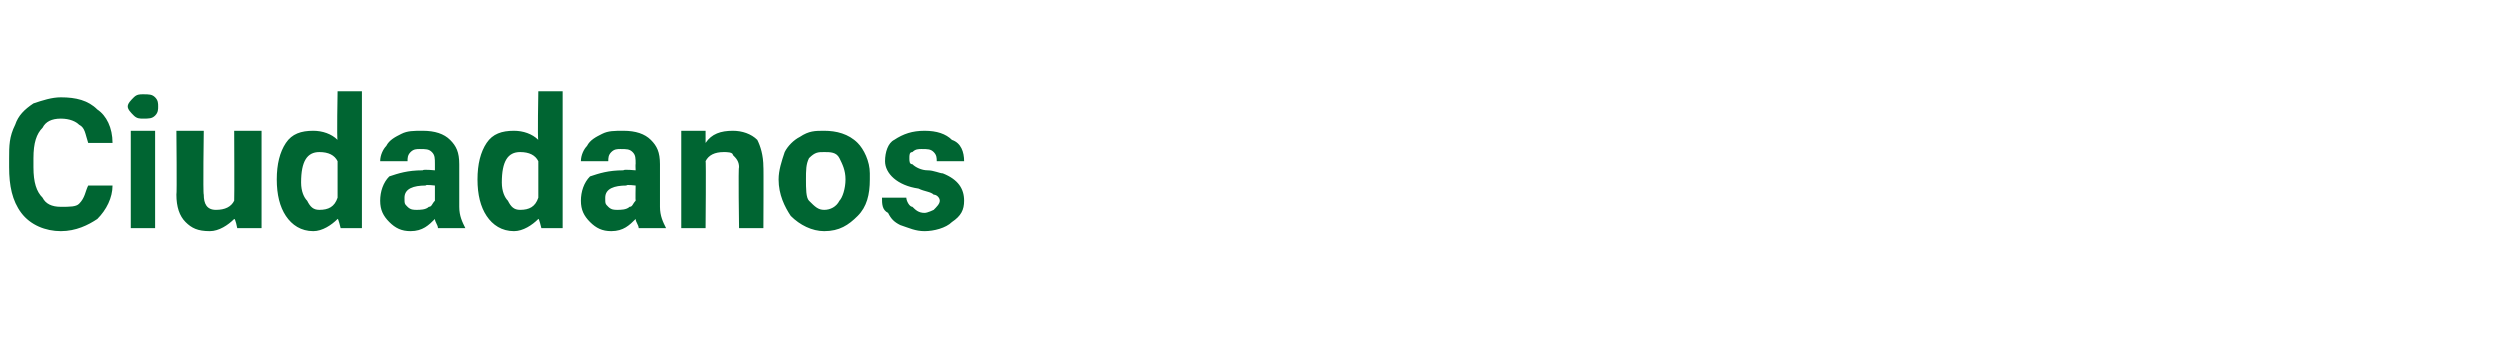 <?xml version="1.0" standalone="no"?><!DOCTYPE svg PUBLIC "-//W3C//DTD SVG 1.1//EN" "http://www.w3.org/Graphics/SVG/1.1/DTD/svg11.dtd"><svg xmlns="http://www.w3.org/2000/svg" version="1.1" width="82.2px" height="11.5px" viewBox="0 -3 82.2 11.5" style="top:-3px">  <desc>Ciudadanos</desc>  <defs/>  <g id="Polygon47495">    <path d="M 3.7 3.1 C 3.7 3.5 3.5 3.9 3.2 4.2 C 2.9 4.4 2.5 4.6 2 4.6 C 1.5 4.6 1 4.4 0.7 4 C 0.4 3.6 0.3 3.1 0.3 2.5 C 0.3 2.5 0.3 2.2 0.3 2.2 C 0.3 1.8 0.3 1.5 0.5 1.1 C 0.6 0.8 0.8 0.6 1.1 0.4 C 1.4 0.3 1.7 0.2 2 0.2 C 2.5 0.2 2.9 0.3 3.2 0.6 C 3.5 0.8 3.7 1.2 3.7 1.7 C 3.7 1.7 2.9 1.7 2.9 1.7 C 2.8 1.4 2.8 1.2 2.6 1.1 C 2.5 1 2.3 0.9 2 0.9 C 1.7 0.9 1.5 1 1.4 1.2 C 1.2 1.4 1.1 1.7 1.1 2.2 C 1.1 2.2 1.1 2.5 1.1 2.5 C 1.1 3 1.2 3.3 1.4 3.5 C 1.5 3.7 1.7 3.8 2 3.8 C 2.3 3.8 2.5 3.8 2.6 3.7 C 2.8 3.5 2.8 3.3 2.9 3.1 C 2.9 3.1 3.7 3.1 3.7 3.1 Z M 5.1 4.5 L 4.3 4.5 L 4.3 1.3 L 5.1 1.3 L 5.1 4.5 Z M 4.2 0.5 C 4.2 0.4 4.3 0.3 4.4 0.2 C 4.5 0.1 4.6 0.1 4.7 0.1 C 4.9 0.1 5 0.1 5.1 0.2 C 5.2 0.3 5.2 0.4 5.2 0.5 C 5.2 0.6 5.2 0.7 5.1 0.8 C 5 0.9 4.9 0.9 4.7 0.9 C 4.6 0.9 4.5 0.9 4.4 0.8 C 4.3 0.7 4.2 0.6 4.2 0.5 Z M 7.7 4.2 C 7.5 4.4 7.2 4.6 6.9 4.6 C 6.5 4.6 6.3 4.5 6.1 4.3 C 5.9 4.1 5.8 3.8 5.8 3.4 C 5.82 3.41 5.8 1.3 5.8 1.3 L 6.7 1.3 C 6.7 1.3 6.67 3.38 6.7 3.4 C 6.7 3.7 6.8 3.9 7.1 3.9 C 7.4 3.9 7.6 3.8 7.7 3.6 C 7.71 3.58 7.7 1.3 7.7 1.3 L 8.6 1.3 L 8.6 4.5 L 7.8 4.5 C 7.8 4.5 7.74 4.18 7.7 4.2 Z M 9.1 2.9 C 9.1 2.4 9.2 2 9.4 1.7 C 9.6 1.4 9.9 1.3 10.3 1.3 C 10.6 1.3 10.9 1.4 11.1 1.6 C 11.07 1.62 11.1 0 11.1 0 L 11.9 0 L 11.9 4.5 L 11.2 4.5 C 11.2 4.5 11.12 4.16 11.1 4.2 C 10.9 4.4 10.6 4.6 10.3 4.6 C 9.9 4.6 9.6 4.4 9.4 4.1 C 9.2 3.8 9.1 3.4 9.1 2.9 Z M 10.5 2 C 10.1 2 9.9 2.3 9.9 3 C 9.9 3.3 10 3.5 10.1 3.6 C 10.2 3.8 10.3 3.9 10.5 3.9 C 10.8 3.9 11 3.8 11.1 3.5 C 11.1 3.5 11.1 2.3 11.1 2.3 C 11 2.1 10.8 2 10.5 2 C 10.5 2 10.5 2 10.5 2 Z M 14.4 4.5 C 14.4 4.4 14.3 4.3 14.3 4.2 C 14.1 4.4 13.9 4.6 13.5 4.6 C 13.2 4.6 13 4.5 12.8 4.3 C 12.6 4.1 12.5 3.9 12.5 3.6 C 12.5 3.3 12.6 3 12.8 2.8 C 13.1 2.7 13.4 2.6 13.9 2.6 C 13.91 2.56 14.3 2.6 14.3 2.6 C 14.3 2.6 14.3 2.38 14.3 2.4 C 14.3 2.2 14.3 2.1 14.2 2 C 14.1 1.9 14 1.9 13.8 1.9 C 13.7 1.9 13.6 1.9 13.5 2 C 13.4 2.1 13.4 2.2 13.4 2.3 C 13.4 2.3 12.5 2.3 12.5 2.3 C 12.5 2.1 12.6 1.9 12.7 1.8 C 12.8 1.6 13 1.5 13.2 1.4 C 13.4 1.3 13.6 1.3 13.9 1.3 C 14.3 1.3 14.6 1.4 14.8 1.6 C 15 1.8 15.1 2 15.1 2.4 C 15.1 2.4 15.1 3.8 15.1 3.8 C 15.1 4.1 15.2 4.3 15.3 4.5 C 15.27 4.45 15.3 4.5 15.3 4.5 C 15.3 4.5 14.42 4.5 14.4 4.5 Z M 13.7 3.9 C 13.8 3.9 14 3.9 14.1 3.8 C 14.2 3.8 14.2 3.7 14.3 3.6 C 14.3 3.6 14.3 3.1 14.3 3.1 C 14.3 3.1 13.98 3.06 14 3.1 C 13.6 3.1 13.3 3.2 13.3 3.5 C 13.3 3.5 13.3 3.5 13.3 3.5 C 13.3 3.7 13.3 3.7 13.4 3.8 C 13.5 3.9 13.6 3.9 13.7 3.9 Z M 15.7 2.9 C 15.7 2.4 15.8 2 16 1.7 C 16.2 1.4 16.5 1.3 16.9 1.3 C 17.2 1.3 17.5 1.4 17.7 1.6 C 17.67 1.62 17.7 0 17.7 0 L 18.5 0 L 18.5 4.5 L 17.8 4.5 C 17.8 4.5 17.72 4.16 17.7 4.2 C 17.5 4.4 17.2 4.6 16.9 4.6 C 16.5 4.6 16.2 4.4 16 4.1 C 15.8 3.8 15.7 3.4 15.7 2.9 Z M 17.1 2 C 16.7 2 16.5 2.3 16.5 3 C 16.5 3.3 16.6 3.5 16.7 3.6 C 16.8 3.8 16.9 3.9 17.1 3.9 C 17.4 3.9 17.6 3.8 17.7 3.5 C 17.7 3.5 17.7 2.3 17.7 2.3 C 17.6 2.1 17.4 2 17.1 2 C 17.1 2 17.1 2 17.1 2 Z M 21 4.5 C 21 4.4 20.9 4.3 20.9 4.2 C 20.7 4.4 20.5 4.6 20.1 4.6 C 19.8 4.6 19.6 4.5 19.4 4.3 C 19.2 4.1 19.1 3.9 19.1 3.6 C 19.1 3.3 19.2 3 19.4 2.8 C 19.7 2.7 20 2.6 20.5 2.6 C 20.5 2.56 20.9 2.6 20.9 2.6 C 20.9 2.6 20.89 2.38 20.9 2.4 C 20.9 2.2 20.9 2.1 20.8 2 C 20.7 1.9 20.6 1.9 20.4 1.9 C 20.3 1.9 20.2 1.9 20.1 2 C 20 2.1 20 2.2 20 2.3 C 20 2.3 19.1 2.3 19.1 2.3 C 19.1 2.1 19.2 1.9 19.3 1.8 C 19.4 1.6 19.6 1.5 19.8 1.4 C 20 1.3 20.2 1.3 20.5 1.3 C 20.9 1.3 21.2 1.4 21.4 1.6 C 21.6 1.8 21.7 2 21.7 2.4 C 21.7 2.4 21.7 3.8 21.7 3.8 C 21.7 4.1 21.8 4.3 21.9 4.5 C 21.87 4.45 21.9 4.5 21.9 4.5 C 21.9 4.5 21.01 4.5 21 4.5 Z M 20.3 3.9 C 20.4 3.9 20.6 3.9 20.7 3.8 C 20.8 3.8 20.8 3.7 20.9 3.6 C 20.89 3.6 20.9 3.1 20.9 3.1 C 20.9 3.1 20.58 3.06 20.6 3.1 C 20.2 3.1 19.9 3.2 19.9 3.5 C 19.9 3.5 19.9 3.5 19.9 3.5 C 19.9 3.7 19.9 3.7 20 3.8 C 20.1 3.9 20.2 3.9 20.3 3.9 Z M 23.2 1.3 C 23.2 1.3 23.2 1.7 23.2 1.7 C 23.4 1.4 23.7 1.3 24.1 1.3 C 24.4 1.3 24.7 1.4 24.9 1.6 C 25 1.8 25.1 2.1 25.1 2.5 C 25.11 2.45 25.1 4.5 25.1 4.5 L 24.3 4.5 C 24.3 4.5 24.27 2.47 24.3 2.5 C 24.3 2.3 24.2 2.2 24.1 2.1 C 24.1 2 23.9 2 23.8 2 C 23.5 2 23.3 2.1 23.2 2.3 C 23.22 2.26 23.2 4.5 23.2 4.5 L 22.4 4.5 L 22.4 1.3 L 23.2 1.3 Z M 25.6 2.9 C 25.6 2.6 25.7 2.3 25.8 2 C 25.9 1.8 26.1 1.6 26.3 1.5 C 26.6 1.3 26.8 1.3 27.1 1.3 C 27.5 1.3 27.9 1.4 28.2 1.7 C 28.4 1.9 28.6 2.3 28.6 2.7 C 28.6 2.7 28.6 2.9 28.6 2.9 C 28.6 3.4 28.5 3.8 28.2 4.1 C 27.9 4.4 27.6 4.6 27.1 4.6 C 26.7 4.6 26.3 4.4 26 4.1 C 25.8 3.8 25.6 3.4 25.6 2.9 C 25.6 2.9 25.6 2.9 25.6 2.9 Z M 26.5 2.9 C 26.5 3.2 26.5 3.5 26.6 3.6 C 26.8 3.8 26.9 3.9 27.1 3.9 C 27.3 3.9 27.5 3.8 27.6 3.6 C 27.7 3.5 27.8 3.2 27.8 2.9 C 27.8 2.6 27.7 2.4 27.6 2.2 C 27.5 2 27.3 2 27.1 2 C 26.9 2 26.8 2 26.6 2.2 C 26.5 2.4 26.5 2.6 26.5 2.9 Z M 30.9 3.6 C 30.9 3.5 30.8 3.4 30.7 3.4 C 30.6 3.3 30.4 3.3 30.2 3.2 C 29.5 3.1 29.1 2.7 29.1 2.3 C 29.1 2 29.2 1.7 29.4 1.6 C 29.7 1.4 30 1.3 30.4 1.3 C 30.8 1.3 31.1 1.4 31.3 1.6 C 31.6 1.7 31.7 2 31.7 2.3 C 31.7 2.3 30.8 2.3 30.8 2.3 C 30.8 2.2 30.8 2.1 30.7 2 C 30.6 1.9 30.5 1.9 30.3 1.9 C 30.2 1.9 30.1 1.9 30 2 C 29.9 2 29.9 2.1 29.9 2.2 C 29.9 2.3 29.9 2.4 30 2.4 C 30.1 2.5 30.3 2.6 30.5 2.6 C 30.7 2.6 30.9 2.7 31 2.7 C 31.5 2.9 31.7 3.2 31.7 3.6 C 31.7 3.9 31.6 4.1 31.3 4.3 C 31.1 4.5 30.7 4.6 30.4 4.6 C 30.1 4.6 29.9 4.5 29.6 4.4 C 29.4 4.3 29.3 4.2 29.2 4 C 29 3.9 29 3.7 29 3.5 C 29 3.5 29.8 3.5 29.8 3.5 C 29.8 3.6 29.9 3.8 30 3.8 C 30.1 3.9 30.2 4 30.4 4 C 30.5 4 30.7 3.9 30.7 3.9 C 30.8 3.8 30.9 3.7 30.9 3.6 Z " stroke="none" fill="#006532"/>  </g></svg>